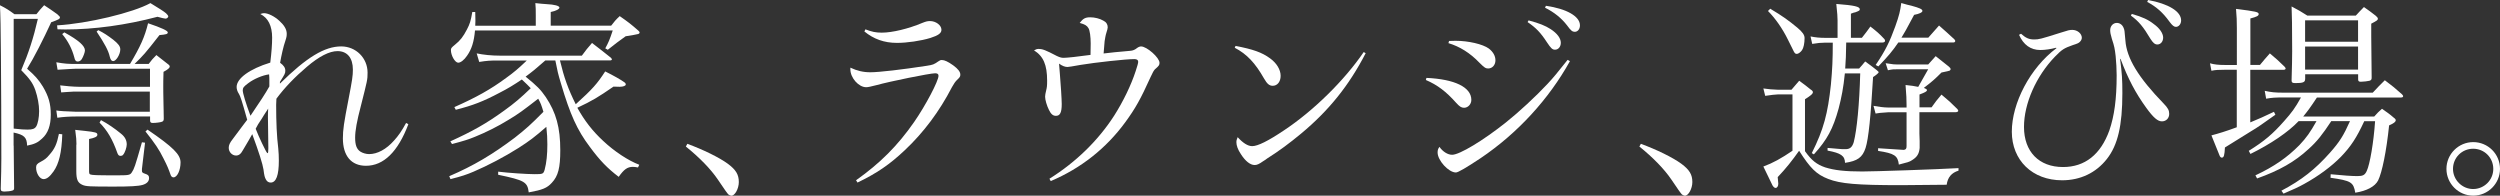 <?xml version="1.0" encoding="UTF-8"?>
<svg id="_レイヤー_2" data-name="レイヤー 2" xmlns="http://www.w3.org/2000/svg" viewBox="0 0 297.84 23.31">
  <rect x="0" y="0" width="297.84" height="23.31" fill="#333333" stroke="none"/>
  <defs>
    <style>
      .cls-1 {
        fill: #fff;
      }
    </style>
  </defs>
  <g id="_レイヤー_1-2" data-name="レイヤー 1">
    <g>
      <path class="cls-1" d="M1.63,17.35q0,1.61.05,4.93v.15c0,.15-.05.22-.2.27-.2.07-.62.12-.94.12s-.45-.07-.45-.3v-.07c.05-1.71.07-2.52.07-3.54,0-4.26-.02-8.44-.05-12.3q-.03-4.68-.12-5.99c.79.4,1.01.55,1.73,1.07h2.62c.37-.47.5-.62.92-1.07.69.45.89.59,1.56,1.07.27.25.32.3.32.37,0,.2-.15.27-1.04.59-.92,2-2.05,4.23-2.87,5.54.94.82,1.36,1.29,1.88,2.13.67,1.14.94,2.03.94,3.32s-.32,2.23-1.04,2.87c-.49.47-.92.67-1.78.84-.03-.99-.35-1.29-1.61-1.56v1.56ZM1.63,15.32c.89.1,1.26.12,1.66.12.59,0,.84-.1,1.02-.37.2-.32.35-1.06.35-1.83s-.17-1.66-.45-2.5c-.3-.84-.67-1.36-1.68-2.38.89-2.08,1.46-3.84,1.98-6.11H1.63v13.07ZM7.42,15.99c-.07,2.2-.4,3.52-1.04,4.43-.45.64-.82.92-1.19.92-.45,0-.89-.67-.89-1.38,0-.3.12-.47.52-.67.47-.25.72-.42,1.04-.82.67-.74.92-1.34,1.16-2.52l.4.05ZM8.98,13.88c-.69,0-1.53.05-2.15.15l-.12-.87q.54.1,2.28.15h8.86v-2.4h-8.61c-.45,0-.54,0-1.26.05q-.35.02-.69.05l-.12-.84c.49.07,1.63.17,2.23.17h8.47v-2.15h-8.86c-.27,0-.99.05-2.15.12l-.15-.89c.97.17,1.39.2,2.3.2h6.48c1.24-2.08,1.76-3.24,2.15-4.85,1.63.55,2.35.89,2.35,1.09s-.2.25-.99.32c-1.78,2.28-1.91,2.4-2.97,3.44h1.68c.37-.49.5-.64.92-1.06l1.39,1.09c.15.1.2.2.2.27,0,.17-.2.35-.74.64-.03.77-.03,1.41-.03,1.78,0,.17,0,.97.03,2.15,0,.35.03.92.03,1.64,0,.22-.05.3-.2.37s-.74.15-1.11.15c-.22,0-.32-.07-.32-.3v-.47h-8.86ZM6.81,3.02c3.59-.2,9.06-1.51,11.11-2.65q1.53.92,1.86,1.21c.12.1.27.3.27.37,0,.12-.17.27-.32.27-.12,0-.54-.1-.97-.22-3.74.99-7.55,1.51-10.97,1.51-.27,0-.52,0-.94-.02l-.05-.47ZM7.67,3.86c1.71.94,2.45,1.61,2.45,2.15,0,.22-.2.74-.37,1.02-.12.2-.3.3-.5.3s-.32-.12-.4-.5c-.27-1.01-.74-1.93-1.44-2.77l.25-.2ZM9.11,17.23c0-.5-.03-.89-.15-1.76.49.05.87.1,1.11.12,1.34.15,1.53.2,1.53.47,0,.22-.32.37-.99.5v3.59c0,.52,0,.57.17.64.22.07.62.1,2.99.1,1.58,0,1.71-.02,1.93-.35.3-.47.35-.59,1.21-3.59l.37.05-.37,3.12v.22c0,.2.05.25.4.37.32.1.45.22.45.5,0,.4-.27.67-.77.82-.52.15-1.51.2-3.42.2-2.92,0-3.32-.02-3.74-.2-.57-.25-.74-.62-.74-1.66v-3.14ZM11.71,3.59c.72.37,1.09.62,1.78,1.14.62.5.84.79.84,1.16,0,.59-.5,1.39-.84,1.39-.2,0-.32-.15-.42-.55-.15-.69-.62-1.56-1.56-2.97l.2-.17ZM12.03,14.31c.79.42,1.63.99,2.38,1.61.47.37.69.79.69,1.29,0,.35-.22.99-.42,1.21-.05.1-.2.15-.32.15-.17,0-.27-.07-.37-.32-.57-1.63-1.21-2.72-2.13-3.64l.17-.3ZM17.57,15.44c3.07,2.1,3.94,2.97,3.94,3.91s-.4,1.78-.84,1.78c-.17,0-.3-.12-.37-.37-.2-.57-.35-.97-.82-1.88-.52-1.06-1.04-1.83-2.15-3.22l.25-.22Z"/>
      <path class="cls-1" d="M48.65,14.8c-1.24,3.29-2.95,4.95-5.05,4.95-1.76,0-2.75-1.19-2.75-3.27,0-1.02.12-1.83.67-4.65.45-2.33.52-2.8.52-3.54,0-1.39-.67-2.2-1.83-2.2-.97,0-2.18.62-3.64,1.86-1.46,1.24-2.67,2.5-3.64,3.81-.03.5-.03.57-.03.74,0,2.03.07,3.74.25,5.17.05.59.07.89.07,1.48,0,1.73-.32,2.6-.97,2.6-.25,0-.45-.12-.59-.4-.12-.25-.17-.37-.27-1.16q-.15-.99-1.34-4.21c-.15.27-.64,1.14-1.11,1.91-.25.47-.5.64-.82.64-.47,0-.87-.42-.87-.92,0-.32.12-.59.49-1.06q.4-.52,1.09-1.46.37-.47.62-.82c-.64-2.3-.82-2.82-.99-3.09-.17-.25-.27-.55-.27-.82,0-1.02,1.56-2.15,4.01-2.9.15-1.24.22-2.18.22-2.97,0-1.41-.47-2.35-1.41-2.82.22-.07.3-.1.45-.1.47,0,1.24.37,1.83.92.57.52.87,1.01.87,1.53,0,.25-.02.42-.17.86-.22.62-.47,1.73-.62,2.6.42.3.62.59.62.94,0,.32-.05.4-.64,1.34v.2c3.19-3.14,5.32-4.43,7.3-4.43,1.76,0,3.14,1.39,3.14,3.12,0,.87-.03.92-.79,3.94-.49,1.86-.69,2.99-.69,3.81,0,.86.17,1.36.62,1.66.25.17.69.3,1.04.3.99,0,2.05-.57,2.97-1.61.52-.57.92-1.14,1.44-2.1l.27.15ZM32.09,10.3v-.67c0-.27,0-.45-.03-.77-.77.1-1.81.54-2.47,1.04-.54.4-.67.55-.67.87s.37,1.56.92,3.02c1.16-1.71,1.76-2.62,2.25-3.49ZM31.92,13.88c0-.17,0-.52.03-.94-.5.77-.57.87-.77,1.21-.4.59-.52.79-.72,1.19.37.97,1.21,2.72,1.36,2.87.03,0,.05.02.05.02t.02.03c.05,0,.08-.22.08-.59l-.05-3.79Z"/>
      <path class="cls-1" d="M64.97,7.2c-1.14,1.01-1.58,1.36-2.35,1.93,1.36,1.11,1.78,1.53,2.4,2.43,1.24,1.86,1.73,3.64,1.73,6.34,0,2.1-.25,3.07-1.01,3.88-.57.62-1.09.84-2.75,1.14-.15-1.24-.49-1.44-3.64-2.1v-.37c1.16.15,3.47.3,4.33.3.99,0,1.06-.02,1.21-.54.22-.82.32-1.81.32-3,0-.72-.03-1.29-.12-2.1-1.39,1.21-1.98,1.66-3.32,2.52-1.68,1.06-3.66,2.1-5.35,2.82-.82.35-1.41.55-2.75.89l-.15-.35c2.9-1.24,5.17-2.6,7.8-4.58,1.36-1.07,1.93-1.58,3.42-3.09-.22-.74-.32-1.04-.62-1.56-1.86,1.44-2.35,1.81-3.56,2.53-1.19.74-2.67,1.48-3.96,2-.77.32-1.41.52-2.75.87l-.2-.32c2.62-1.19,4.26-2.1,6.41-3.66,1.24-.89,1.96-1.51,3.17-2.67-.32-.35-.45-.45-1.06-1.04-.92.62-1.68,1.09-2.65,1.58-1.96,1.04-3.19,1.51-5.22,2.03l-.17-.32c2.57-1.14,4.31-2.1,6.16-3.47.94-.67,1.48-1.14,2.47-2.08h-3.54c-.77,0-1.21.02-2.13.17l-.3-1.02c.79.17,1.78.27,2.75.27h9.78c.5-.67.64-.87,1.21-1.51.97.74,1.26.97,2.25,1.76.07.07.12.15.12.2,0,.07-.1.12-.25.12h-5.94c.49,2.05.97,3.39,1.88,5.22,2-1.81,2.55-2.43,3.51-3.91.92.45,1.96,1.04,2.28,1.29.12.07.17.17.17.27,0,.15-.3.27-.72.27t-.74-.02c-1.88,1.29-2.52,1.68-4.31,2.52.87,1.56,1.81,2.77,3.07,3.94,1.34,1.26,2.99,2.35,4.31,2.85l-.15.32c-.3-.05-.45-.07-.62-.07-.64,0-1.06.3-1.68,1.19-1.34-1.02-2.23-1.93-3.44-3.57-1.51-2-2.35-3.86-3.44-7.55-.35-1.16-.42-1.48-.67-2.75h-1.21ZM63.83,3.07v-1.24c0-.69,0-.89-.05-1.46.57.07,1.01.1,1.31.12.97.05,1.56.2,1.56.42,0,.17-.42.4-1.04.52v1.63h7.2c.4-.52.52-.67,1.02-1.14.99.69,1.29.92,2.2,1.71.12.1.17.17.17.27,0,.05-.05.1-.15.15-.07.02-.3.07-.59.12-.35.05-.64.1-.92.15-.87.62-1.16.84-2.13,1.61l-.3-.17c.4-.74.5-.97.89-2.13h-16.41c-.12,1.36-.4,2.23-.94,3-.35.52-.77.84-1.06.84-.37,0-.87-.84-.87-1.51,0-.2.07-.3.47-.62.67-.54.99-.97,1.44-1.83.35-.67.45-.99.64-2.08h.35c.02.47.02.92.02,1.07q0,.32-.02.57h7.2Z"/>
      <path class="cls-1" d="M81.88,17.13c1.88.69,3.81,1.63,4.83,2.38.97.72,1.31,1.29,1.31,2.18,0,.79-.47,1.63-.89,1.63-.07,0-.25-.07-.35-.15q-.17-.15-1.26-1.78c-.84-1.24-2.18-2.62-3.81-3.93l.17-.32Z"/>
      <path class="cls-1" d="M101.98,21.48c2.87-2.03,4.97-4.13,6.93-6.95,1.36-1.96,2.9-4.88,2.9-5.5,0-.2-.12-.3-.4-.3-.64,0-5.4.97-6.98,1.41-.69.17-.99.25-1.24.25-.89,0-1.88-1.11-1.88-2.13v-.2c.79.37,1.51.55,2.38.55,1.04,0,3.79-.32,6.71-.77.77-.12.84-.15,1.41-.54.17-.12.25-.15.4-.15.32,0,.74.2,1.36.64.57.42.84.77.84,1.09,0,.25-.05.32-.42.67-.17.17-.35.42-.57.82-1.51,2.92-3.39,5.42-5.62,7.52-1.81,1.71-3.34,2.75-5.64,3.86l-.17-.27ZM103.09,3.49c.77.3,1.24.4,1.96.4,1.26,0,3.19-.47,4.83-1.16.42-.17.62-.22.92-.22.69,0,1.36.49,1.36,1.04,0,.4-.37.67-1.31.97-1.14.35-2.8.59-3.98.59-1.53,0-2.77-.45-3.89-1.36l.12-.25Z"/>
      <path class="cls-1" d="M125.03,21.29c3.17-1.98,5.82-4.58,7.7-7.5,1.09-1.71,2.03-3.66,2.57-5.32.2-.59.3-.97.3-1.11,0-.2-.15-.32-.45-.32-1.02,0-4.65.4-6.41.69-.99.17-1.39.25-1.56.25-.3,0-.62-.12-1.01-.4q.02.3.1,1.24c.1,1.14.22,3.05.22,3.57,0,1.02-.2,1.41-.69,1.41-.35,0-.59-.2-.84-.72-.25-.5-.45-1.19-.45-1.56,0-.2.05-.42.12-.72.1-.4.12-.57.12-1.19,0-1.88-.45-2.92-1.56-3.61.22-.12.35-.17.52-.17.5,0,.82.12,2.2.84.32.15.54.22.79.22.42,0,1.78-.15,3.22-.35q0-.22.02-1.36c0-.79-.1-1.58-.27-1.83-.17-.3-.42-.45-1.04-.62.4-.52.67-.67,1.26-.67.52,0,1.14.15,1.56.4.35.17.52.45.52.79q0,.17-.17.69c-.07.17-.17.77-.2.97q-.1,1.16-.12,1.46.4-.05,1.34-.15c.37-.02.99-.1,1.86-.17q.42-.03.77-.32c.15-.12.35-.2.49-.2.69,0,2.2,1.34,2.2,1.95,0,.27-.07.37-.54.77q-.2.2-.52.92c-1.21,2.67-1.81,3.74-3.04,5.42-2.25,3.07-5.27,5.47-8.86,6.98l-.15-.27Z"/>
      <path class="cls-1" d="M147.2,5.47c2.08.4,3.14.77,4.11,1.48.79.57,1.26,1.36,1.26,2.08s-.4,1.19-.94,1.19c-.4,0-.67-.22-1.04-.87-1.04-1.83-2.03-2.9-3.49-3.66l.1-.22ZM162.7,6.34c-1.98,3.84-4.38,6.83-7.72,9.6-1.34,1.11-2.57,2.03-4.03,2.95-.12.1-.27.2-.47.32-.49.35-.74.45-1.01.45-.52,0-1.11-.47-1.63-1.29-.37-.54-.54-1.04-.54-1.41,0-.2.02-.32.15-.62.62.69,1.21,1.07,1.73,1.07.67,0,1.91-.62,3.79-1.88,3.54-2.35,7.18-5.94,9.5-9.33l.25.15Z"/>
      <path class="cls-1" d="M169.94,9.28c3.37.15,5.35,1.11,5.35,2.62,0,.52-.4.94-.87.94-.32,0-.54-.15-.94-.59-1.19-1.34-2.23-2.13-3.61-2.72l.07-.25ZM187.04,7.28c-2.53,4.55-6.24,8.59-10.64,11.56q-2.57,1.71-2.95,1.71c-.87,0-2.18-1.44-2.18-2.38,0-.27.05-.45.22-.67.4.57.99.94,1.51.94.89,0,3.71-1.71,6.39-3.84,1.56-1.24,3.59-3.12,4.97-4.6.74-.79,1.14-1.29,2.4-2.87l.27.15ZM172.64,4.88c.32-.02.59-.02.77-.02,1.53,0,3.24.4,3.96.92.52.4.79.89.79,1.41,0,.55-.37.97-.87.97-.3,0-.47-.12-1.04-.69-1.11-1.16-2.35-1.93-3.69-2.33l.07-.25ZM182.12,2.43c1.29.35,1.96.62,2.62,1.04.79.52,1.21,1.09,1.21,1.63,0,.47-.3.82-.69.82-.32,0-.49-.17-.97-.89-.74-1.14-1.31-1.73-2.3-2.4l.12-.2ZM184.17.69c2.47.35,4.06,1.26,4.06,2.33,0,.45-.27.77-.62.77-.27,0-.45-.12-.92-.77-.67-.87-1.56-1.58-2.62-2.1l.1-.22Z"/>
      <path class="cls-1" d="M195.48,17.13c1.88.69,3.81,1.63,4.83,2.38.97.72,1.31,1.29,1.31,2.18,0,.79-.47,1.63-.89,1.63-.07,0-.25-.07-.35-.15q-.17-.15-1.26-1.78c-.84-1.24-2.18-2.62-3.81-3.93l.17-.32Z"/>
      <path class="cls-1" d="M210.09,10.54c.42.07,1.31.15,1.71.15h1.63c.4-.45.52-.59.92-1.07.62.45.82.6,1.36,1.04.2.12.27.22.27.32,0,.2-.2.37-.94.84v6.19c.79,1.11,1.39,1.58,2.4,1.93,1.11.35,2.4.49,4.41.49,1.41,0,8.89-.25,11.48-.4v.3c-.82.25-1.29.79-1.41,1.68-3.24.02-4.46.05-5.47.05-5.25,0-7.18-.17-8.64-.74-1.41-.54-2.15-1.29-3.47-3.36-.82,1.16-1.56,2.1-2.55,3.14q.07.67.07.79c0,.3-.15.5-.32.5-.12,0-.25-.1-.37-.3-.05-.12-.42-.87-1.09-2.25,1.14-.42,2.13-.97,3.47-1.88v-6.71h-1.76c-.27,0-.79.07-1.49.17l-.22-.89ZM210.9,1.04c1.49.89,2.18,1.39,3.22,2.25.62.52.87.87.87,1.24,0,.62-.12,1.19-.3,1.44-.17.25-.45.45-.62.45s-.25-.07-.37-.3q-.05-.1-.69-1.39c-.67-1.36-1.51-2.55-2.38-3.42l.27-.27ZM221.82,4.5c.47-.57.59-.77,1.01-1.34.79.62,1.04.82,1.68,1.51.05.07.07.15.07.2,0,.12-.15.2-.35.2h-4.28c-.02,1.48-.05,2.15-.12,3.09h1.66c.32-.35.42-.47.72-.84.62.45.79.57,1.36,1.02.2.17.25.22.25.27-.03.1-.32.35-.67.57-.27,4.65-.54,7.35-.89,8.44-.37,1.14-.97,1.56-2.45,1.78-.02-.84-.49-1.16-2.08-1.46v-.32c1.26.12,1.46.12,1.78.15h.37c.52,0,.79-.25.97-.84.37-1.44.67-4.46.77-8.19h-1.83c-.17,1.71-.4,2.87-.74,4.18-.67,2.43-1.36,3.71-2.95,5.47l-.25-.15c1.41-2.82,1.91-4.7,2.28-8.19.17-1.83.22-3.02.22-4.97h-.89c-.47,0-.99.05-1.56.15l-.2-.89c.59.12,1.11.17,1.76.17h1.46v-2.08c0-.42-.03-.82-.15-1.96,2.2.17,2.8.32,2.8.64,0,.05-.03.1-.07.15-.1.07-.25.12-.45.2-.12.02-.32.07-.54.17v2.87h1.31ZM230.11,12.8c.49-.69.64-.89,1.19-1.53.87.72,1.11.94,1.88,1.71.07.07.12.17.12.22,0,.1-.15.17-.35.17h-4.28v2.55c0,.25,0,.3.03.89v.82c-.07.72-.32,1.09-.92,1.46-.3.2-.5.25-1.56.52-.12-1.07-.54-1.34-2.47-1.63v-.32c1.58.1,2.6.17,3.07.2.25-.05.32-.15.32-.47v-4.01h-2.23q-1.16.07-1.46.15l-.25-.92c.5.1,1.26.2,1.71.2h2.23v-.3c0-.62-.02-1.16-.12-2.38.74.07.99.12,1.51.22.12-.2.52-.92,1.19-2.1h-3.49c-.67,0-.74,0-1.31.12l-.27-.84c.94.15.97.15,1.58.15h3.49c.37-.4.5-.54.89-.99l1.56,1.24c.15.12.22.22.22.32,0,.05-.05.12-.12.17-.05.02-.37.1-.97.22-.77.77-1.09,1.06-2.1,1.83.25.1.37.17.37.27,0,.15-.22.27-.89.52v1.53h1.44ZM229.72,4.5c.54-.62.72-.82,1.29-1.46.79.69,1.04.92,1.81,1.63.1.1.12.15.12.22,0,.1-.1.17-.22.17h-6.56c-.69,1.01-1.19,1.61-2.38,2.85l-.32-.17c1.14-1.68,1.68-2.77,2.33-4.58.47-1.31.59-1.83.72-2.8.52.15.94.27,1.21.32.99.27,1.31.42,1.31.62,0,.17-.35.35-.99.47-1.01,1.91-1.11,2.05-1.51,2.72h3.19Z"/>
      <path class="cls-1" d="M240.79,4.03c.54.49.94.67,1.53.67s.72-.03,3.22-.82c.82-.27,1.04-.32,1.34-.32.62,0,1.14.45,1.14.94,0,.17-.1.37-.25.5-.12.12-.27.2-.82.37-1.06.37-1.31.54-2.13,1.38-2.25,2.33-3.69,5.59-3.69,8.37,0,2.95,1.78,4.78,4.65,4.78,2.6,0,4.48-1.48,5.52-4.36.59-1.73.87-3.71.87-6.58,0-.64-.05-1.61-.12-2.28-.1-.86-.15-1.16-.45-2.05-.15-.5-.2-.77-.2-1.04,0-.49.35-.86.79-.86.35,0,.67.22.82.62.1.25.1.3.2,1.46.15,2.13,1.53,4.41,4.58,7.55.5.52.64.79.64,1.21,0,.52-.37.89-.87.89s-1.02-.45-1.86-1.61c-1.29-1.78-2.18-3.47-3.07-5.84l-.05.02c.22,1.66.27,2.45.27,4.06,0,3.86-.54,6.21-1.86,7.87-1.29,1.63-3.14,2.52-5.32,2.52-3.54,0-5.99-2.38-5.99-5.79s2.18-7.6,5.32-9.95l-.05-.05c-.64.17-1.31.27-1.88.27-1.14,0-2.01-.62-2.53-1.81l.22-.12ZM253.98,1.66c1.29.37,1.96.69,2.62,1.21.69.49,1.11,1.11,1.11,1.61,0,.47-.3.82-.69.82-.3,0-.52-.2-.82-.67-.87-1.46-1.41-2.1-2.33-2.77l.1-.2ZM255.91,0c2.43.45,3.94,1.36,3.94,2.43,0,.42-.27.77-.62.77-.22,0-.42-.15-.77-.62-.77-1.07-1.56-1.78-2.65-2.35l.1-.22Z"/>
      <path class="cls-1" d="M269.23,7.75c.52-.62.67-.82,1.19-1.39.77.64,1.02.87,1.73,1.56.1.12.15.17.15.25s-.1.15-.27.15h-3.94v6.26c1.09-.44,1.56-.67,2.82-1.26l.17.35c-1.41,1.01-2.2,1.56-2.87,1.95q-2.52,1.56-3.14,1.95c-.05.92-.12,1.21-.37,1.21-.1,0-.2-.07-.27-.25-.02-.05-.35-.84-.97-2.4.84-.22,1.76-.5,3.02-.97v-6.85h-1.44c-.72,0-1.11.02-1.58.12l-.17-.89c.52.15,1.04.2,1.76.2h1.44V3.36c0-.89-.02-1.38-.1-2.3,2.4.3,2.7.37,2.7.62,0,.2-.22.32-.99.52v5.54h1.14ZM277.74,14.43c-1.06,1.61-1.71,2.43-2.7,3.32-1.63,1.51-3.49,2.57-6.14,3.51l-.2-.37c2.23-1.04,3.81-2.15,5.25-3.61.84-.89,1.29-1.53,2.03-2.85h-2.13c-1.24,1.31-3.32,2.72-5.74,3.91l-.2-.37c1.86-1.16,2.85-2,4.21-3.54.94-1.06,1.29-1.53,2.01-2.82h-2.1c-.97,0-1.39.03-2.05.15l-.17-.94c.74.17,1.26.22,2.23.22h10.64c.62-.67.82-.87,1.44-1.48.89.67,1.16.89,2.03,1.66.1.1.15.17.15.25,0,.1-.1.15-.3.15h-9.97c-.84,1.27-1.09,1.59-1.63,2.26h8.46c.4-.45.52-.57.92-.92.64.45.84.57,1.44,1.09.15.1.2.2.2.27,0,.2-.22.37-.79.62-.32,3.09-.84,5.62-1.31,6.56-.37.72-1.34,1.24-2.72,1.46-.22-1.26-.5-1.43-2.95-1.78l.02-.42c1.51.15,2.55.22,3.19.22s.89-.12,1.11-.62c.37-.79.82-3.39.99-5.92h-1.29c-.92,1.98-1.58,2.99-2.77,4.23-1.11,1.14-2.67,2.3-4.38,3.24-.72.4-1.26.64-2.47,1.16l-.25-.35c2.4-1.26,4.03-2.55,5.79-4.53,1.14-1.29,1.61-2.03,2.38-3.76h-2.2ZM274.62,9.45c0,.35-.27.45-1.16.45-.35,0-.45-.07-.45-.32.05-1.75.07-2.65.07-3.47,0-2.95-.03-4.45-.07-5.34.84.45,1.11.59,1.88,1.09h5.77c.42-.45.54-.59.97-1.02.64.45.84.59,1.41,1.04.17.15.25.25.25.35,0,.15-.07.22-.79.59v1.46c0,1.02.03,2.33.05,4.97,0,.22-.05.3-.25.37-.17.05-.74.12-1.04.12-.22,0-.32-.07-.32-.27v-.62h-6.31v.59ZM280.93,2.42h-6.31v2.55h6.31v-2.55ZM274.62,5.54v2.75h6.31v-2.75h-6.31Z"/>
      <path class="cls-1" d="M297.84,20.12c0,1.76-1.44,3.19-3.19,3.19s-3.19-1.43-3.19-3.19,1.44-3.19,3.19-3.19,3.19,1.41,3.19,3.19ZM292.24,20.12c0,1.31,1.09,2.4,2.4,2.4s2.4-1.06,2.4-2.4-1.06-2.4-2.4-2.4-2.4,1.07-2.4,2.4Z"/>
    </g>
  </g>
</svg>